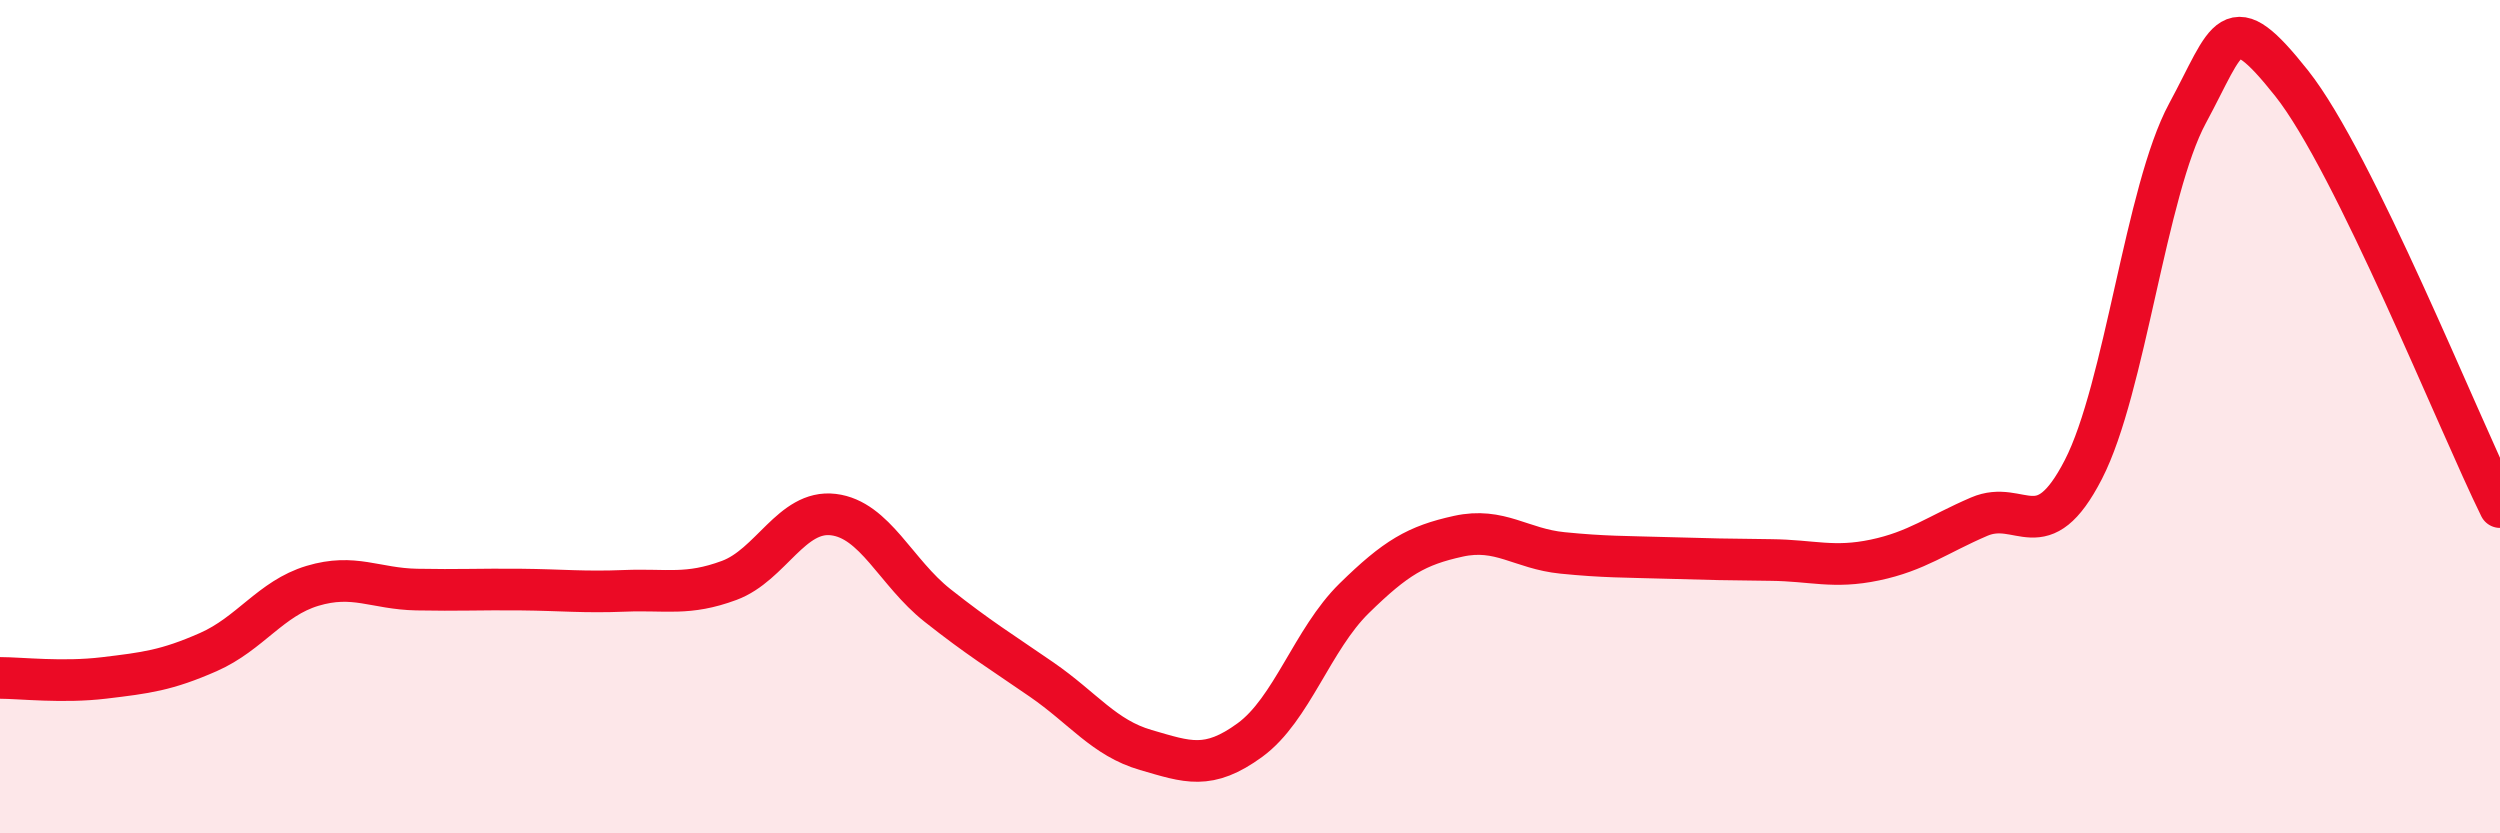 
    <svg width="60" height="20" viewBox="0 0 60 20" xmlns="http://www.w3.org/2000/svg">
      <path
        d="M 0,16.27 C 0.5,16.27 1.5,16.39 2.5,16.27 C 3.5,16.15 4,16.09 5,15.65 C 6,15.21 6.5,14.36 7.5,14.06 C 8.5,13.76 9,14.13 10,14.15 C 11,14.17 11.5,14.14 12.5,14.15 C 13.5,14.16 14,14.22 15,14.18 C 16,14.14 16.5,14.3 17.5,13.93 C 18.5,13.56 19,12.23 20,12.35 C 21,12.47 21.5,13.74 22.5,14.53 C 23.5,15.32 24,15.62 25,16.31 C 26,17 26.5,17.71 27.5,18 C 28.5,18.29 29,18.49 30,17.76 C 31,17.03 31.5,15.34 32.5,14.36 C 33.5,13.38 34,13.09 35,12.87 C 36,12.65 36.5,13.17 37.5,13.27 C 38.5,13.37 39,13.36 40,13.39 C 41,13.42 41.5,13.43 42.5,13.44 C 43.5,13.45 44,13.65 45,13.44 C 46,13.23 46.5,12.83 47.5,12.4 C 48.5,11.97 49,13.21 50,11.27 C 51,9.33 51.5,4.57 52.5,2.72 C 53.5,0.87 53.5,0.11 55,2 C 56.5,3.89 59,10.14 60,12.17L60 20L0 20Z"
        fill="#EB0A25"
        opacity="0.1"
        stroke-linecap="round"
        stroke-linejoin="round"
      />
      <path
        d="M 0,16.27 C 0.5,16.27 1.5,16.39 2.5,16.27 C 3.5,16.15 4,16.09 5,15.65 C 6,15.21 6.5,14.36 7.5,14.06 C 8.5,13.76 9,14.13 10,14.15 C 11,14.17 11.5,14.14 12.5,14.15 C 13.5,14.16 14,14.22 15,14.18 C 16,14.14 16.5,14.3 17.5,13.93 C 18.5,13.56 19,12.23 20,12.35 C 21,12.47 21.5,13.74 22.5,14.53 C 23.5,15.32 24,15.62 25,16.31 C 26,17 26.5,17.71 27.5,18 C 28.5,18.29 29,18.49 30,17.76 C 31,17.03 31.5,15.34 32.5,14.36 C 33.5,13.38 34,13.09 35,12.87 C 36,12.65 36.5,13.17 37.5,13.27 C 38.5,13.37 39,13.36 40,13.39 C 41,13.42 41.5,13.43 42.5,13.44 C 43.5,13.45 44,13.65 45,13.44 C 46,13.23 46.5,12.83 47.5,12.4 C 48.5,11.97 49,13.21 50,11.27 C 51,9.33 51.5,4.57 52.5,2.72 C 53.5,0.87 53.5,0.11 55,2 C 56.5,3.89 59,10.14 60,12.17"
        stroke="#EB0A25"
        stroke-width="1"
        fill="none"
        stroke-linecap="round"
        stroke-linejoin="round"
      />
    </svg>
  
